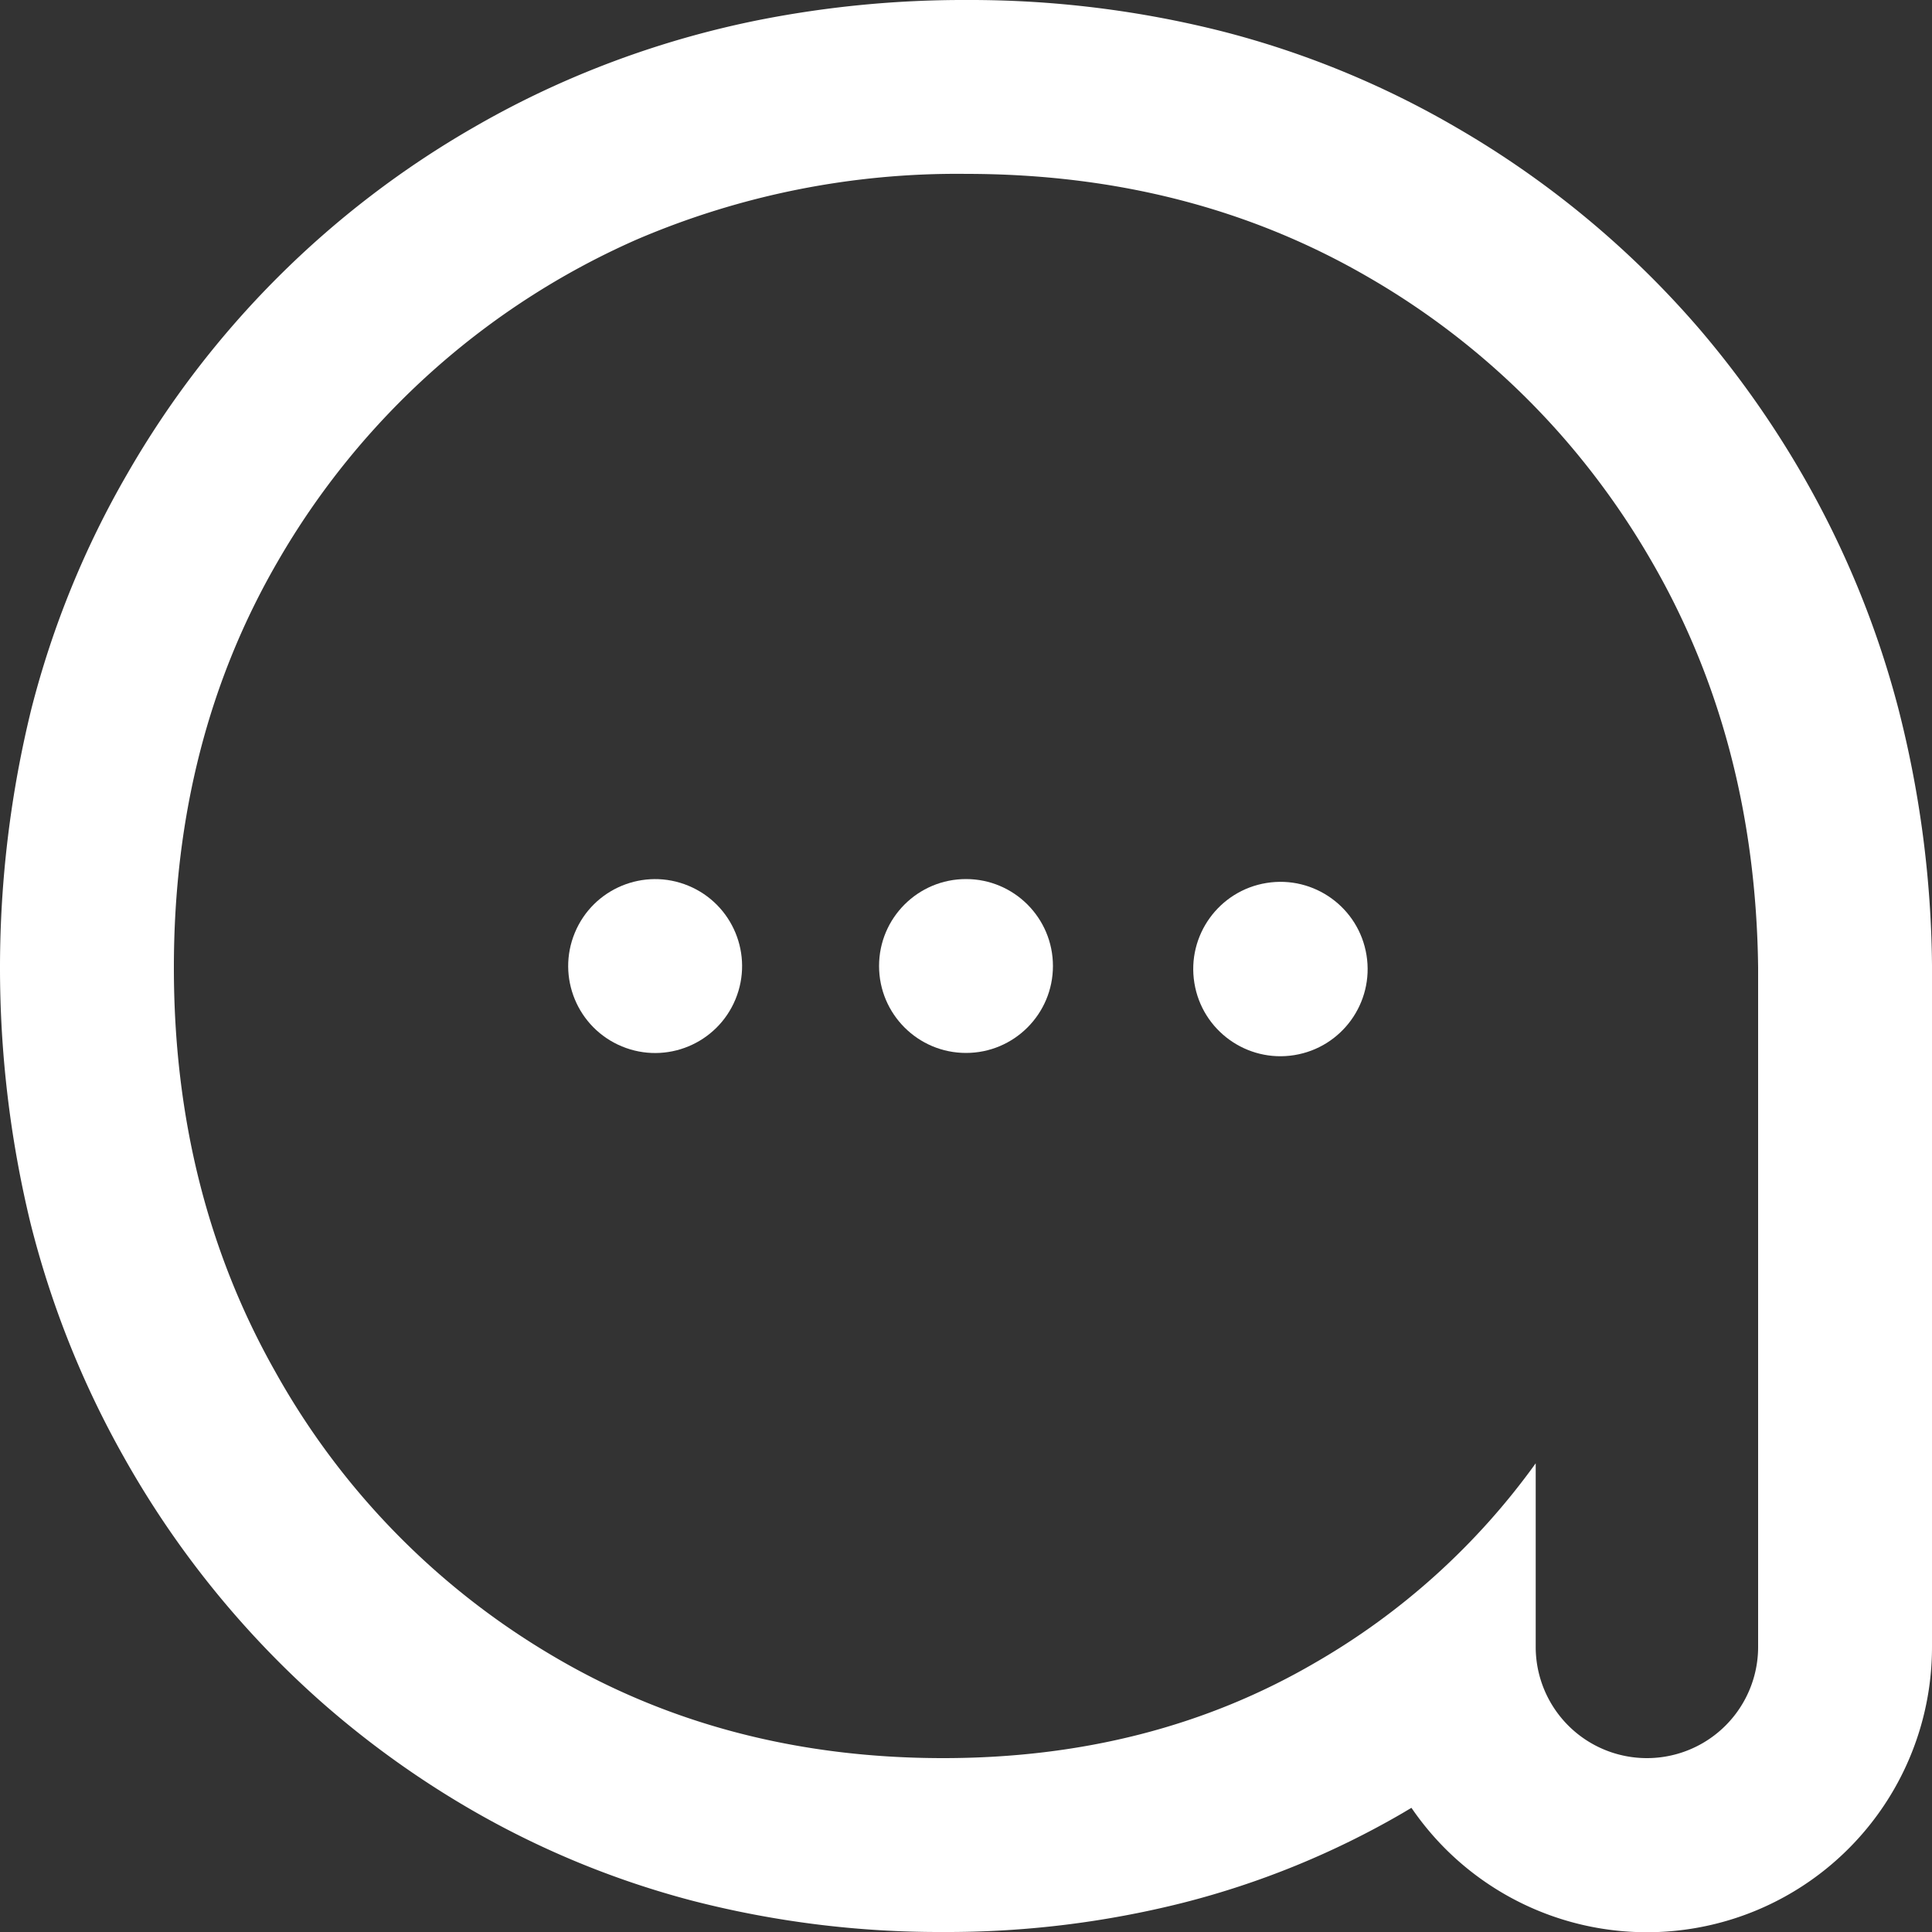 <svg xmlns="http://www.w3.org/2000/svg" viewBox="0 0 250 250"><rect x="0" y="0" width="250" height="250" fill="#333333" stroke="none"/><defs><style>.cls-1{fill:#fff;}</style></defs><title>Chat</title><g id="Chat"><circle class="cls-1" cx="84.77" cy="125" r="11.25" transform="translate(-63.15 155.49) rotate(-67.5)"/><circle class="cls-1" cx="125" cy="125" r="11.25"/><circle class="cls-1" cx="165.23" cy="125" r="11.25" transform="matrix(0.99, -0.16, 0.16, 0.99, -17.89, 28.08)"/><path class="cls-1" d="M125,22.5q29.12,0,52.17,13.43a99.55,99.55,0,0,1,25.61,21.25,101.72,101.72,0,0,1,10.89,15.37q13.47,23.19,13.83,52.63v86.49h0v1.44a14.39,14.39,0,1,1-28.78,0V201.9c0-.26,0-.52,0-.78V189.35a91.22,91.22,0,0,1-28.57,25.82Q149,227.5,122.05,227.5q-28.39,0-50.88-13.44a98,98,0,0,1-35.58-36.62q-13.1-23.19-13.09-52.26Q22.5,95.75,36,72.55A100.23,100.23,0,0,1,82.38,31,105.18,105.18,0,0,1,125,22.5M125,0A136.49,136.49,0,0,0,98.35,2.56a122.23,122.23,0,0,0-25,7.83,119,119,0,0,0-12,6.06h0A121.45,121.45,0,0,0,16.5,61.26,119.67,119.67,0,0,0,4.06,91.73a140.29,140.29,0,0,0-.12,66.52A121.85,121.85,0,0,0,16,188.5h0A121.93,121.93,0,0,0,41.5,220.16h0a121.24,121.24,0,0,0,18.12,13.22h0A115.59,115.59,0,0,0,89.39,245.9a128.13,128.13,0,0,0,32.66,4.1,125,125,0,0,0,31.07-3.79,110.84,110.84,0,0,0,28.36-11.59h0l1.16-.69A37.23,37.23,0,0,0,187,239.2a36.89,36.89,0,0,0,63-26.09V124.9a138.24,138.24,0,0,0-4.38-33.31,122.34,122.34,0,0,0-12.49-30.33,125.85,125.85,0,0,0-13.26-18.73h0a122.37,122.37,0,0,0-31.36-26h0A118.7,118.7,0,0,0,158.21,4.07,133.28,133.28,0,0,0,125,0Z"/></g></svg>